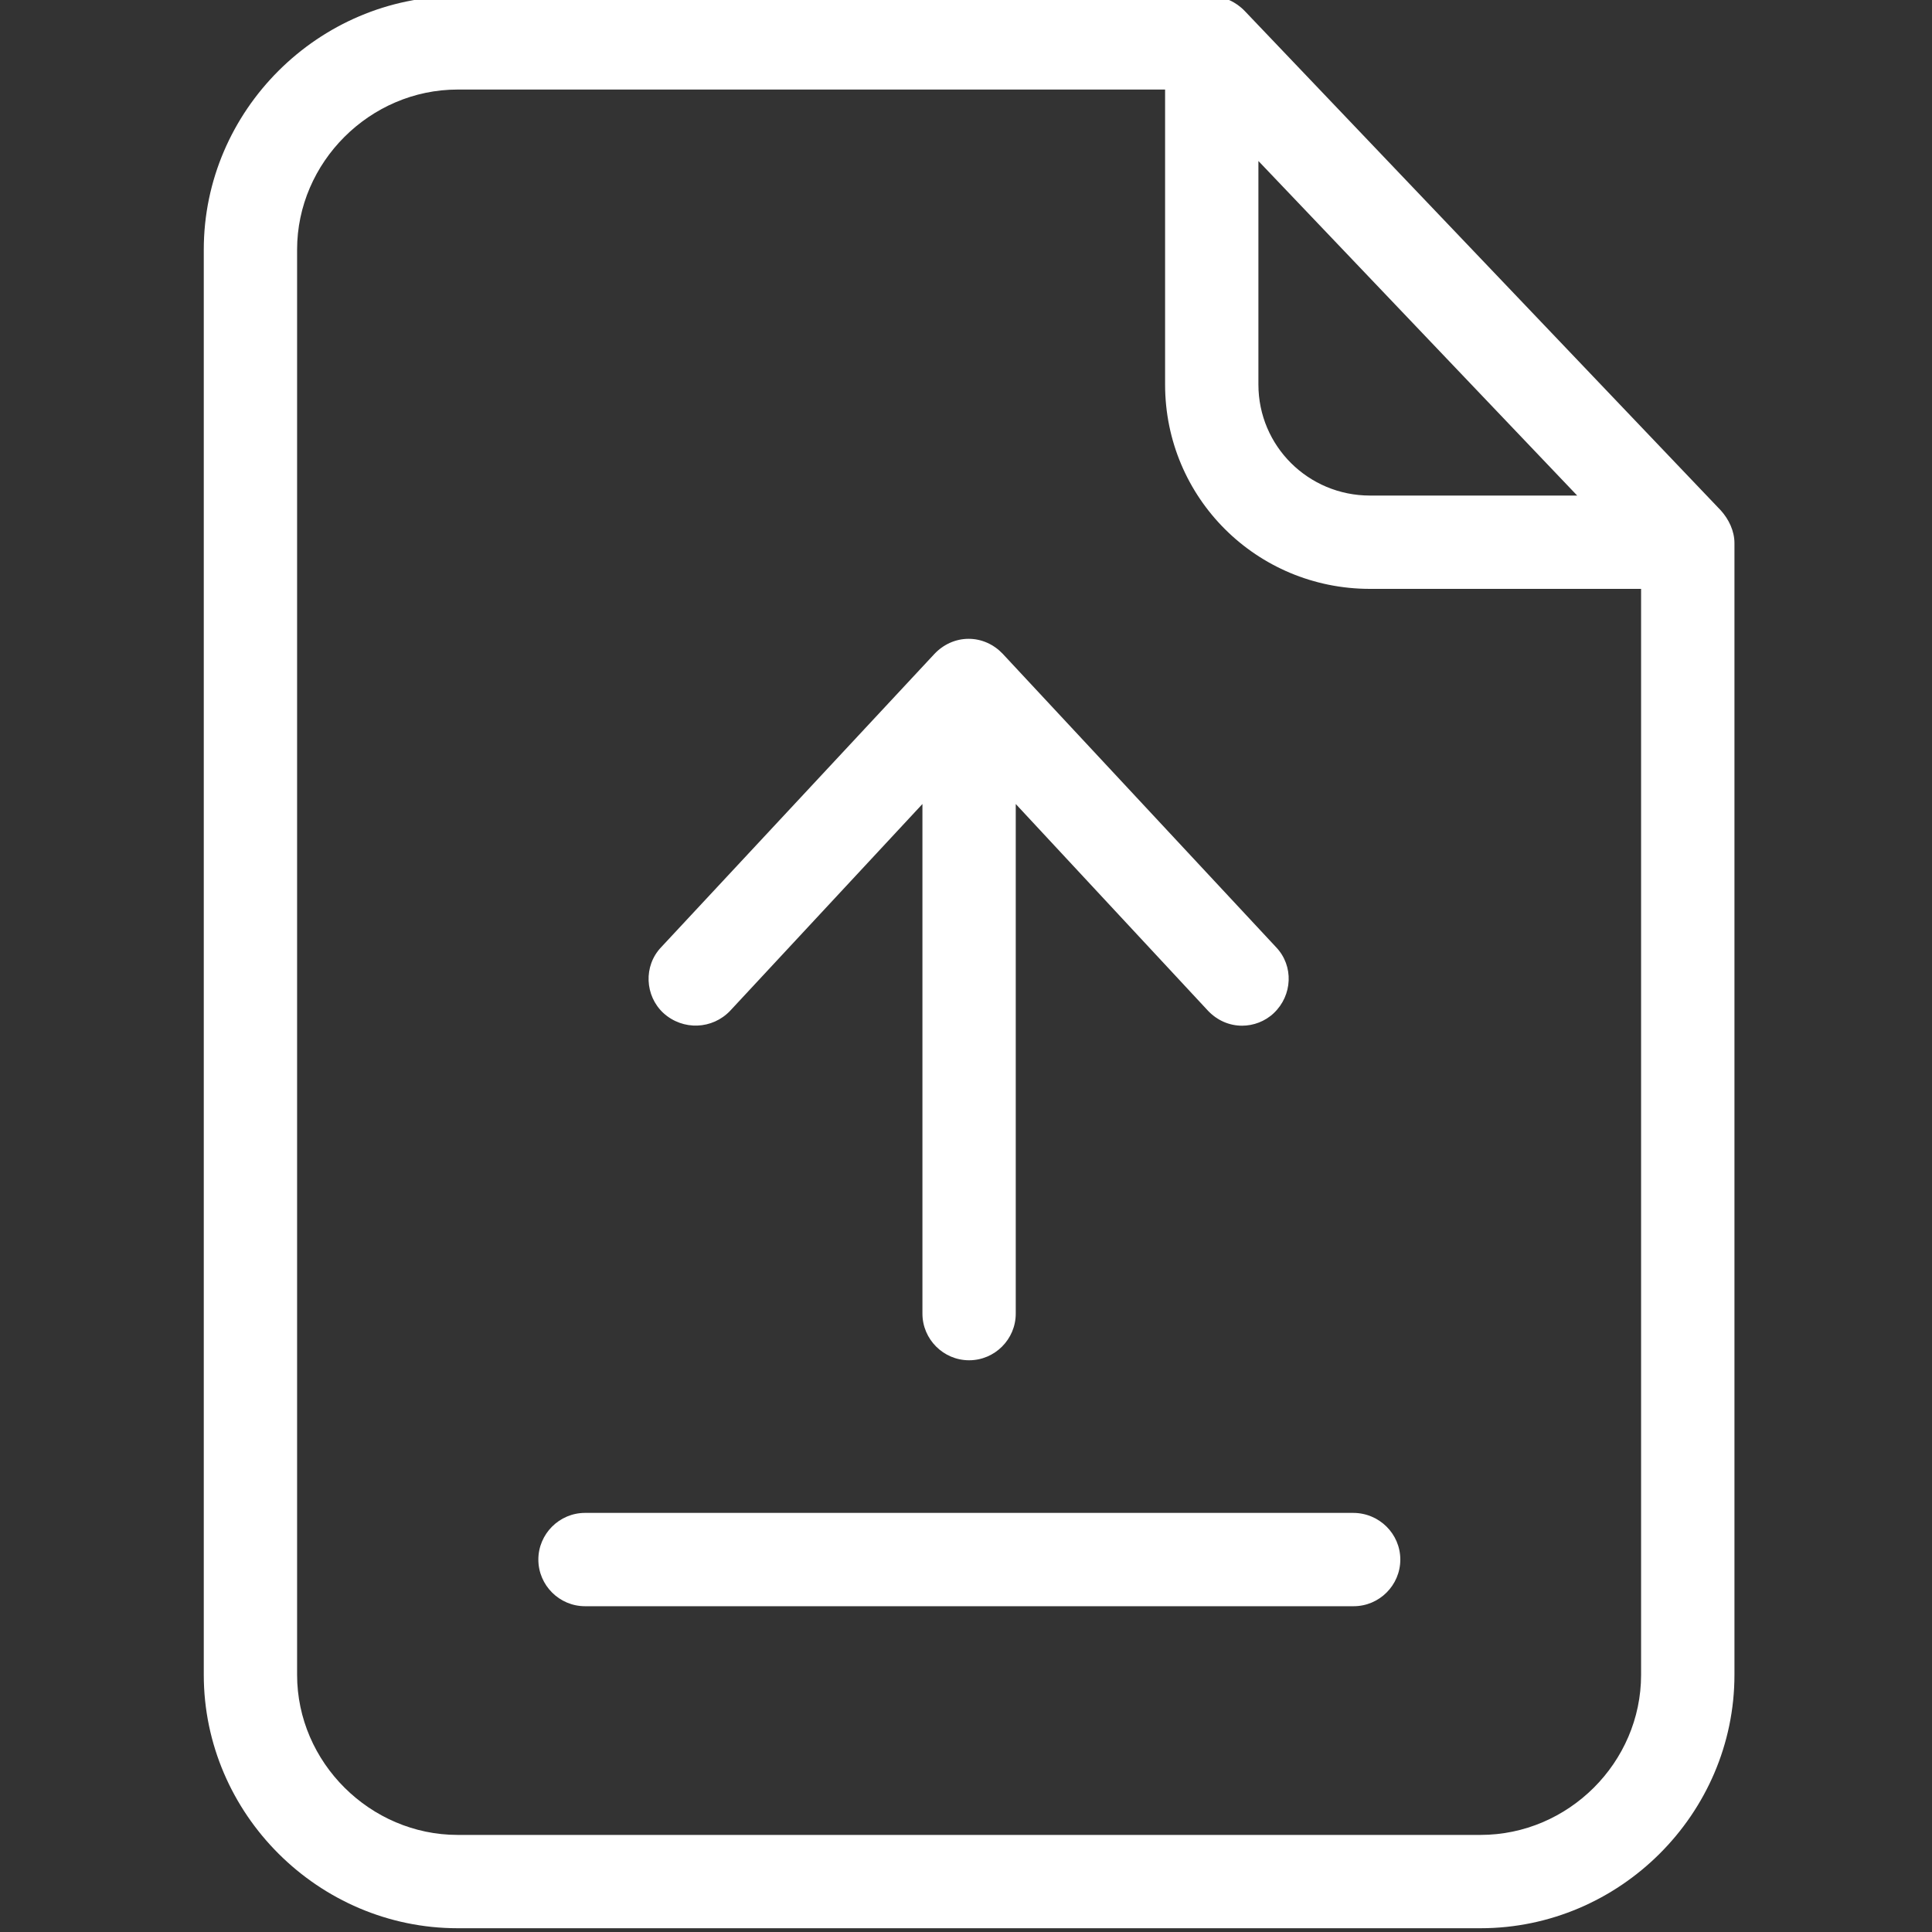 <svg width="40" height="40" viewBox="0 0 40 40" fill="none" xmlns="http://www.w3.org/2000/svg">
<rect x="0" y="0" width="40" height="40" fill="#333333" stroke="none"/>
<g clip-path="url(#clip0_122_126)">
<path d="M25.774 0.231C25.591 0.038 25.339 -0.078 25.079 -0.078H9.475C6.595 -0.078 4.219 2.289 4.219 5.168V34.675C4.219 37.555 6.595 39.922 9.475 39.922H30.653C33.533 39.922 35.91 37.555 35.91 34.675V11.245C35.91 10.994 35.794 10.753 35.629 10.569L25.774 0.231ZM26.054 3.333L32.654 10.26H28.364C27.088 10.26 26.054 9.236 26.054 7.961V3.333ZM30.653 37.99H9.475C7.668 37.99 6.151 36.492 6.151 34.675V5.168C6.151 3.362 7.658 1.854 9.475 1.854H24.122V7.961C24.122 10.308 26.016 12.192 28.364 12.192H33.977V34.675C33.977 36.492 32.47 37.99 30.653 37.99Z" fill="white"/>
<path d="M28.016 31.323H12.112C11.581 31.323 11.146 31.758 11.146 32.289C11.146 32.821 11.581 33.255 12.112 33.255H28.026C28.557 33.255 28.992 32.821 28.992 32.289C28.992 31.758 28.557 31.323 28.016 31.323Z" fill="white"/>
<path d="M15.117 20.927L19.098 16.646V27.197C19.098 27.729 19.533 28.163 20.064 28.163C20.596 28.163 21.03 27.729 21.03 27.197V16.646L25.011 20.927C25.204 21.13 25.456 21.236 25.716 21.236C25.948 21.236 26.19 21.149 26.373 20.975C26.76 20.608 26.789 19.999 26.422 19.613L20.76 13.536C20.576 13.342 20.325 13.226 20.055 13.226C19.784 13.226 19.533 13.342 19.349 13.536L13.687 19.613C13.32 19.999 13.349 20.617 13.736 20.975C14.142 21.342 14.75 21.313 15.117 20.927Z" fill="white"/>
</g>
<defs>
<clipPath id="clip0_122_126">
<rect width="40" height="40" fill="white"/>
</clipPath>
</defs>
</svg>
